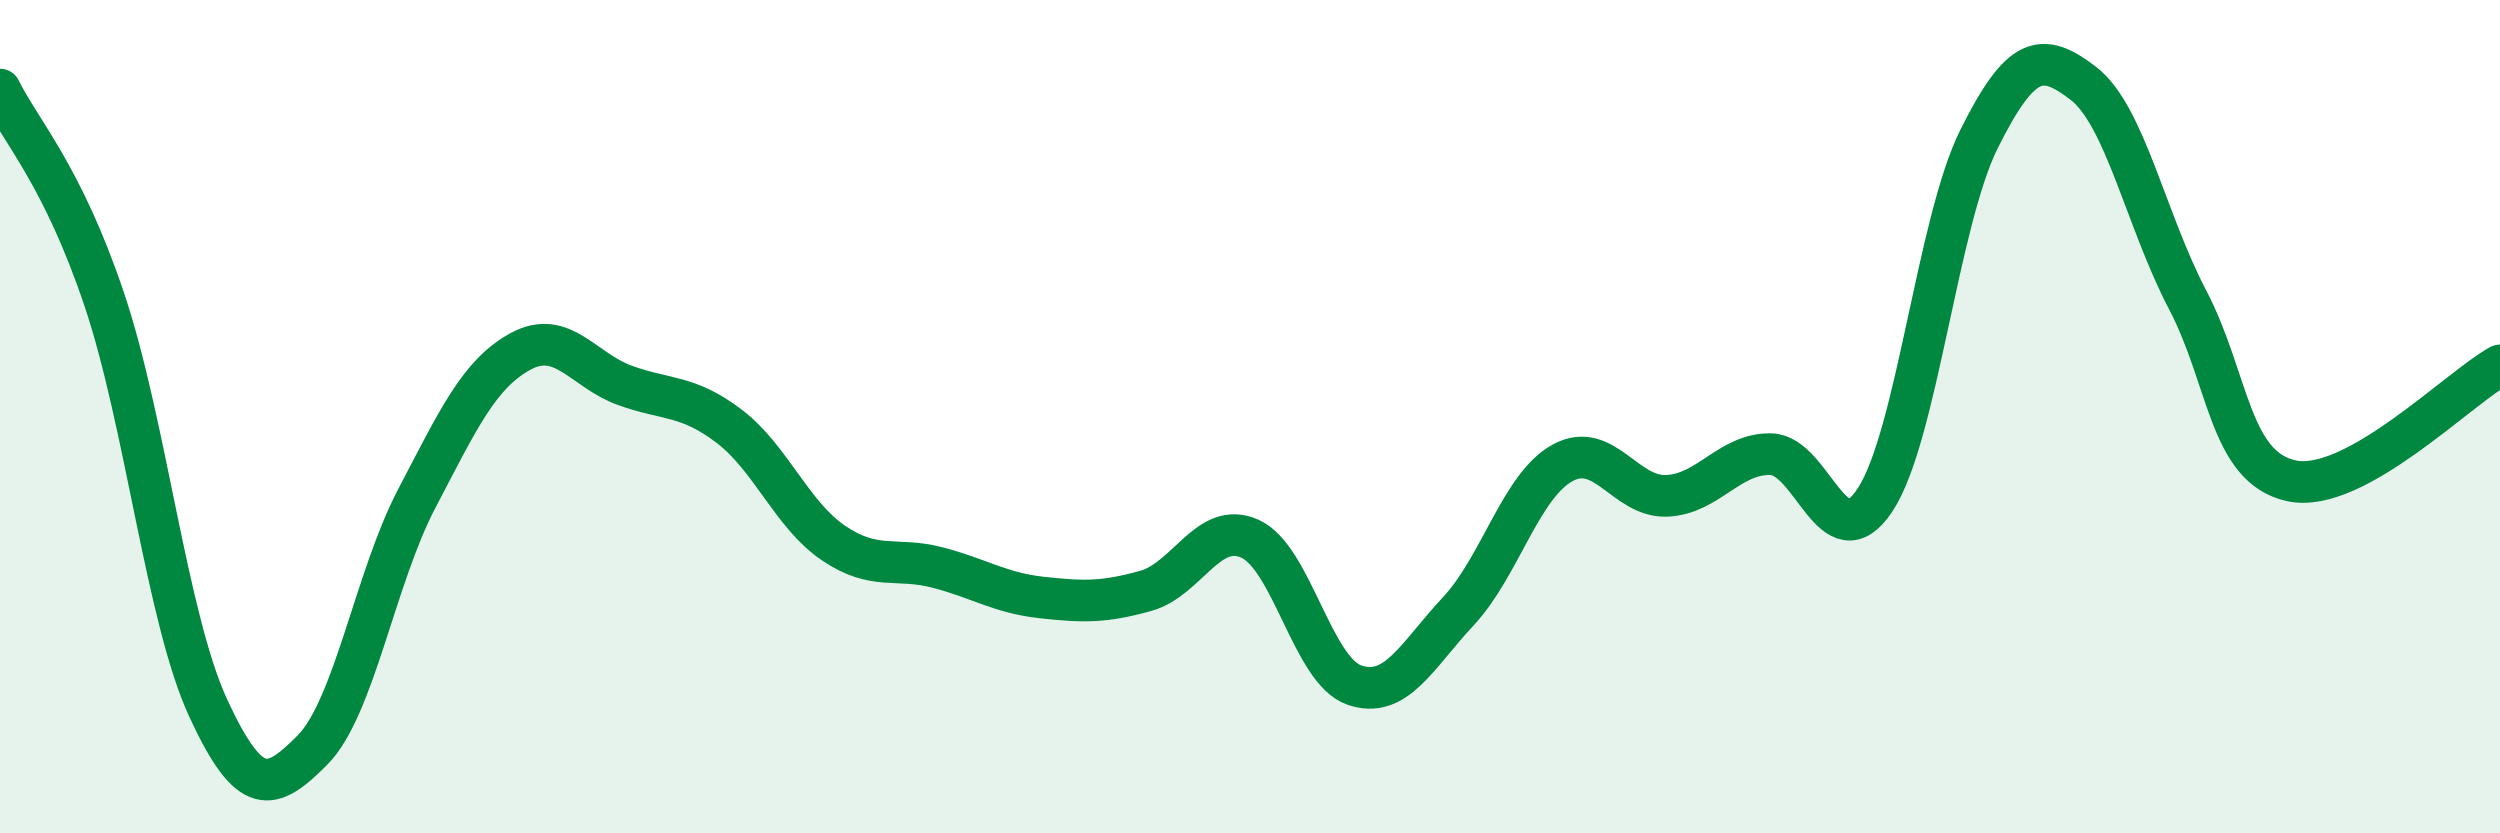 
    <svg width="60" height="20" viewBox="0 0 60 20" xmlns="http://www.w3.org/2000/svg">
      <path
        d="M 0,2.15 C 0.5,3.16 1.5,4.21 2.5,7.18 C 3.5,10.15 4,14.84 5,17 C 6,19.16 6.5,19.01 7.5,18 C 8.5,16.99 9,13.88 10,11.97 C 11,10.06 11.5,8.97 12.5,8.43 C 13.5,7.89 14,8.89 15,9.25 C 16,9.61 16.5,9.47 17.5,10.23 C 18.5,10.99 19,12.35 20,13.03 C 21,13.71 21.5,13.36 22.5,13.62 C 23.5,13.88 24,14.23 25,14.34 C 26,14.45 26.5,14.46 27.5,14.18 C 28.5,13.9 29,12.48 30,12.93 C 31,13.38 31.5,16.09 32.5,16.44 C 33.5,16.79 34,15.74 35,14.67 C 36,13.6 36.5,11.66 37.5,11.11 C 38.5,10.56 39,11.94 40,11.9 C 41,11.86 41.5,10.88 42.5,10.9 C 43.5,10.92 44,13.51 45,12 C 46,10.49 46.5,5.33 47.5,3.33 C 48.5,1.33 49,1.23 50,2 C 51,2.77 51.5,5.28 52.5,7.19 C 53.5,9.1 53.5,11.22 55,11.54 C 56.5,11.86 59,9.32 60,8.77L60 20L0 20Z"
        fill="#008740"
        opacity="0.1"
        stroke-linecap="round"
        stroke-linejoin="round"
      />
      <path
        d="M 0,2.15 C 0.5,3.16 1.5,4.21 2.5,7.18 C 3.5,10.15 4,14.84 5,17 C 6,19.16 6.5,19.01 7.5,18 C 8.5,16.99 9,13.88 10,11.97 C 11,10.06 11.5,8.97 12.5,8.43 C 13.5,7.89 14,8.89 15,9.25 C 16,9.61 16.5,9.47 17.5,10.23 C 18.5,10.99 19,12.35 20,13.03 C 21,13.71 21.5,13.36 22.5,13.62 C 23.5,13.88 24,14.23 25,14.34 C 26,14.45 26.5,14.46 27.5,14.18 C 28.5,13.9 29,12.48 30,12.93 C 31,13.38 31.5,16.09 32.5,16.44 C 33.5,16.79 34,15.74 35,14.67 C 36,13.6 36.5,11.66 37.5,11.11 C 38.5,10.56 39,11.94 40,11.9 C 41,11.86 41.5,10.88 42.5,10.9 C 43.5,10.92 44,13.51 45,12 C 46,10.49 46.5,5.33 47.5,3.33 C 48.5,1.33 49,1.23 50,2 C 51,2.77 51.5,5.28 52.5,7.19 C 53.5,9.1 53.5,11.22 55,11.54 C 56.5,11.86 59,9.32 60,8.77"
        stroke="#008740"
        stroke-width="1"
        fill="none"
        stroke-linecap="round"
        stroke-linejoin="round"
      />
    </svg>
  